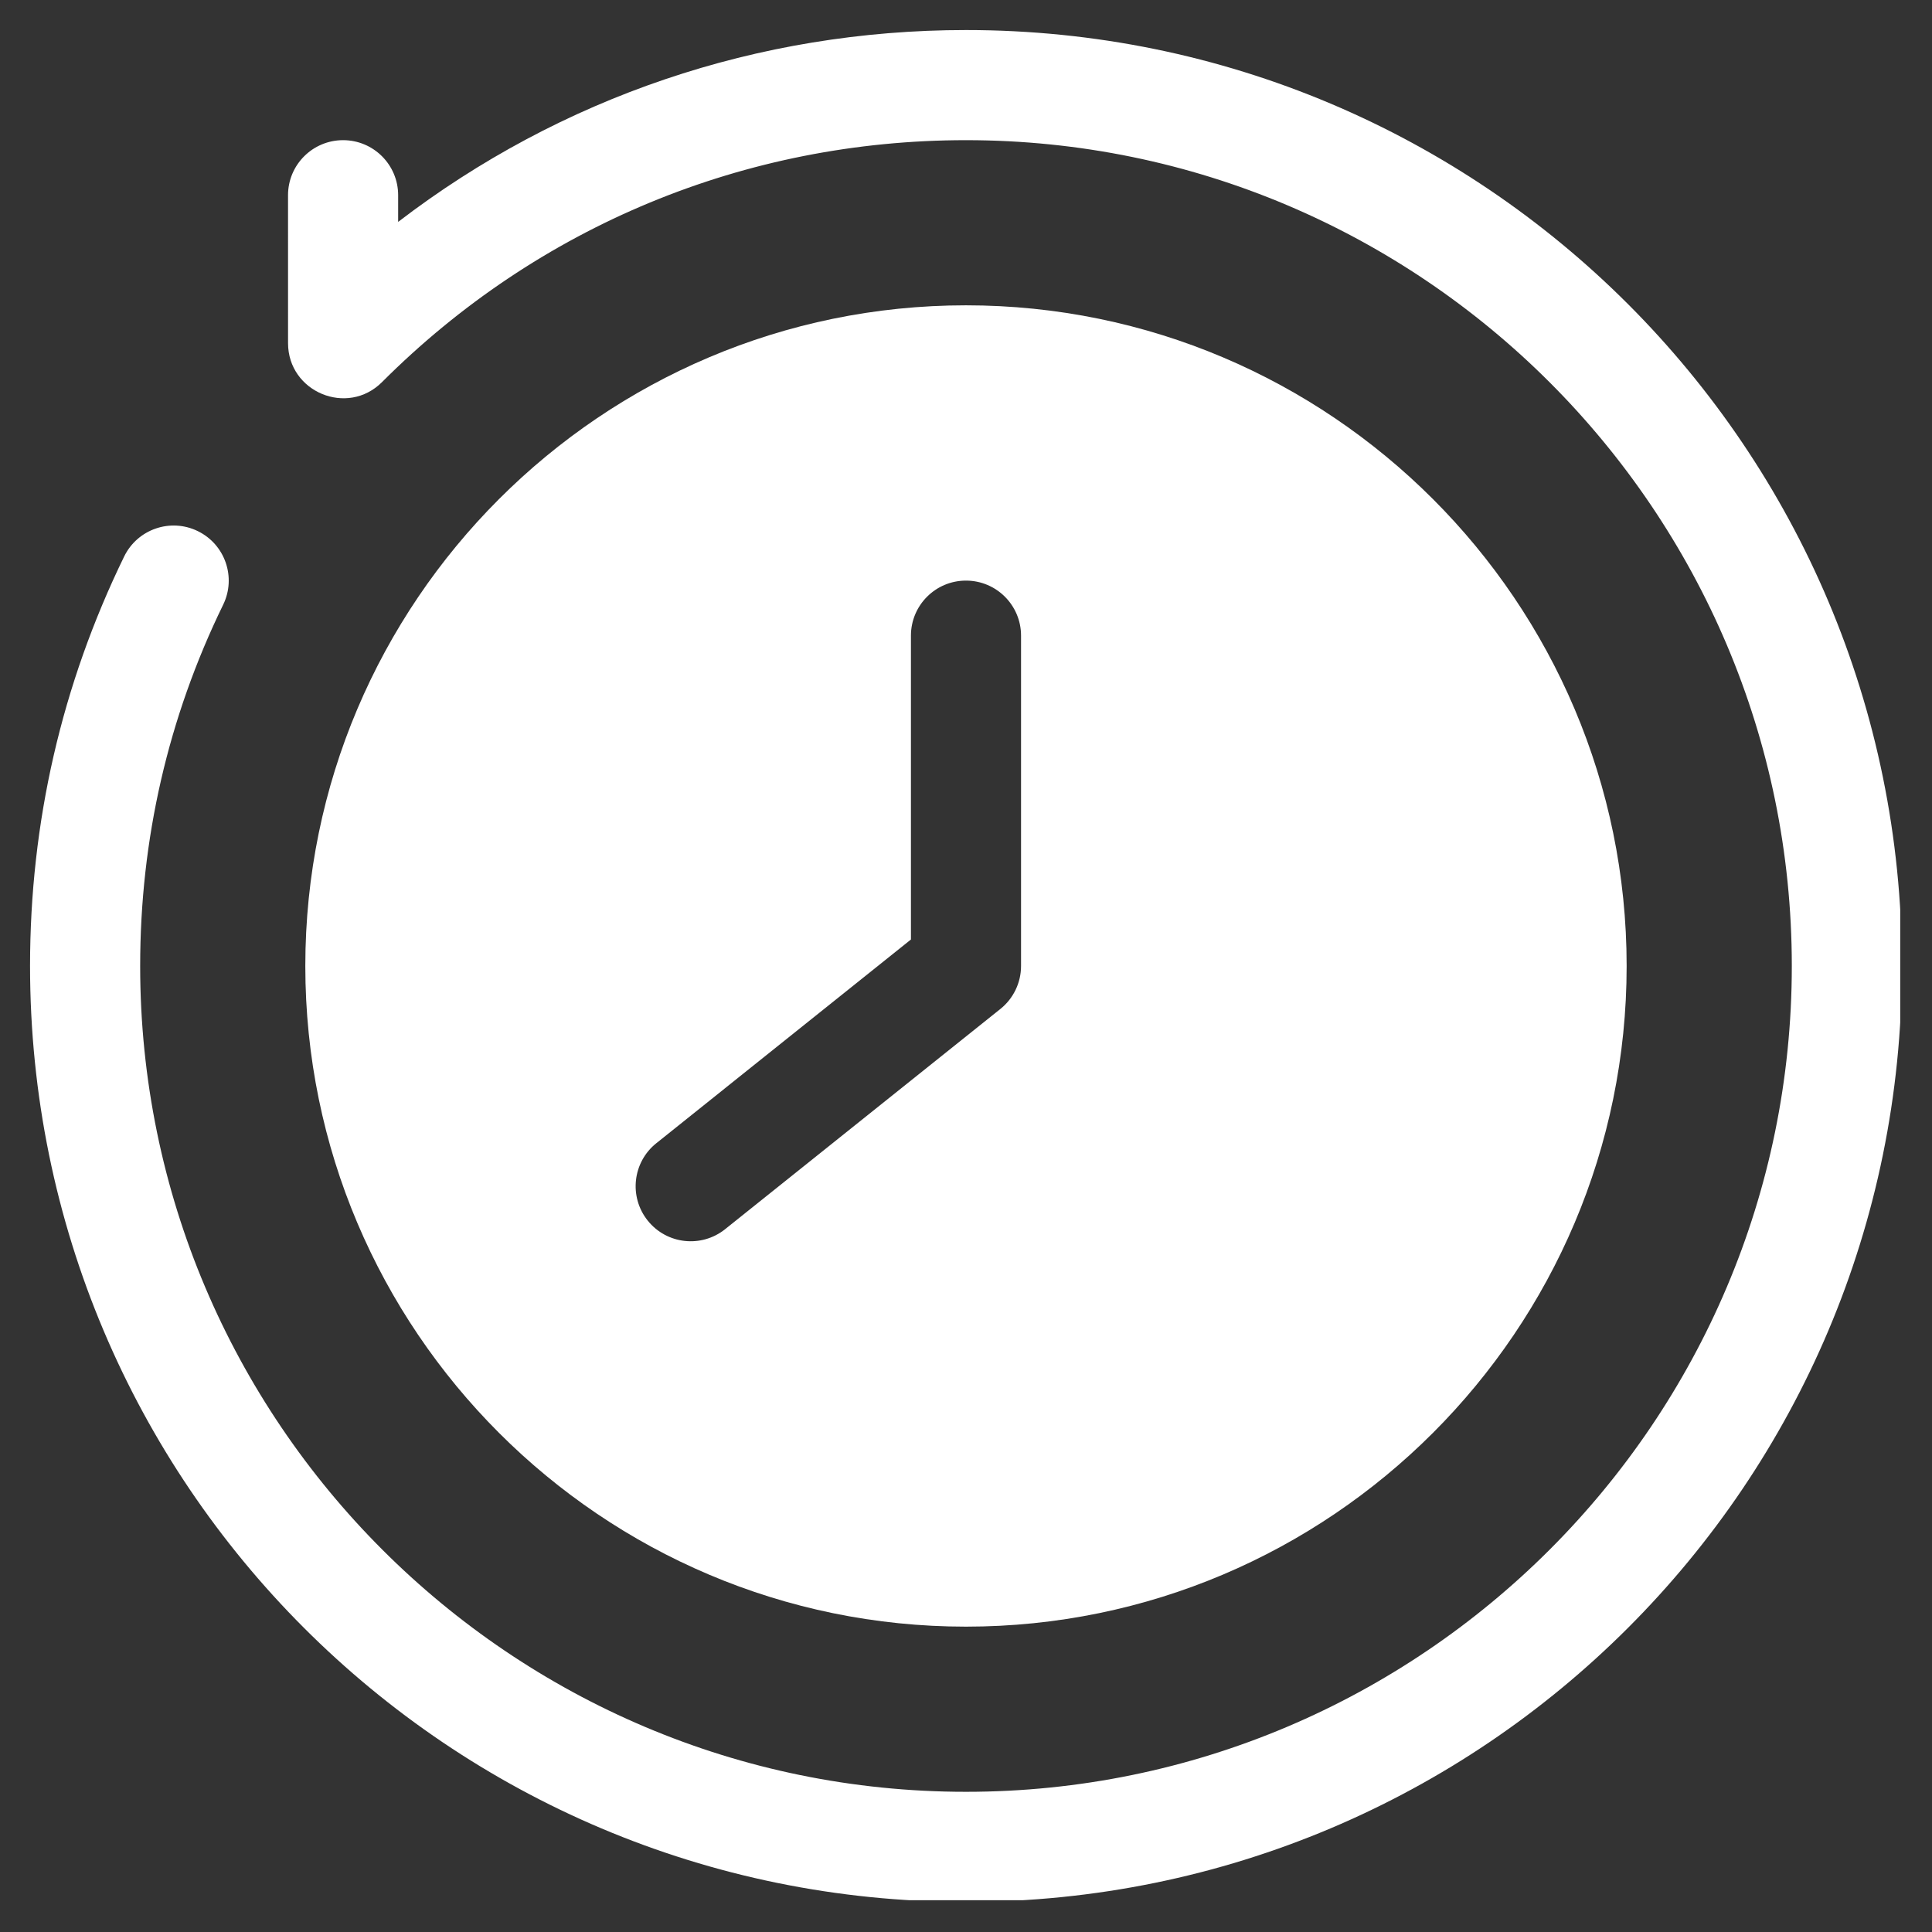 <svg xmlns="http://www.w3.org/2000/svg" xmlns:xlink="http://www.w3.org/1999/xlink" width="500" zoomAndPan="magnify" viewBox="0 0 375 375" height="500" preserveAspectRatio="xMidYMid meet" version="1.0"><rect x="0" y="0" width="375" height="375" fill="#333333" stroke="none"/><defs><clipPath id="8d8a437e8a"><path d="M 154.945 143.098 L 158.031 143.098 L 158.031 146.184 L 154.945 146.184 Z M 154.945 143.098 " clip-rule="nonzero"/></clipPath><clipPath id="baef70408c"><path d="M 156.488 143.098 C 155.637 143.098 154.945 143.789 154.945 144.641 C 154.945 145.492 155.637 146.184 156.488 146.184 C 157.344 146.184 158.031 145.492 158.031 144.641 C 158.031 143.789 157.344 143.098 156.488 143.098 Z M 156.488 143.098 " clip-rule="nonzero"/></clipPath><clipPath id="fe0d78c8a5"><path d="M 5.832 5.832 L 368.832 5.832 L 368.832 368.832 L 5.832 368.832 Z M 5.832 5.832 " clip-rule="nonzero"/></clipPath></defs><g clip-path="url(#8d8a437e8a)"><g clip-path="url(#baef70408c)"><path fill="#ffffff" d="M 154.945 143.098 L 158.031 143.098 L 158.031 146.184 L 154.945 146.184 Z M 154.945 143.098 " fill-opacity="1" fill-rule="nonzero"/></g></g><g clip-path="url(#fe0d78c8a5)"><path fill="#ffffff" d="M 187.496 5.832 C 147.133 5.832 108.785 18.922 77.281 43.07 L 77.281 37.891 C 77.281 31.988 72.496 27.207 66.594 27.207 C 60.691 27.207 55.906 31.988 55.906 37.891 C 55.906 37.965 55.91 66.691 55.91 66.617 C 55.918 76.078 67.418 80.898 74.152 74.164 C 104.426 43.883 144.68 27.207 187.496 27.207 C 275.883 27.207 347.789 99.113 347.789 187.496 C 347.789 275.883 275.883 347.789 187.496 347.789 C 99.113 347.789 27.207 275.883 27.207 187.496 C 27.207 162.902 32.625 139.309 43.316 117.375 C 45.902 112.07 43.695 105.672 38.391 103.09 C 33.086 100.5 26.688 102.707 24.102 108.012 C 11.98 132.887 5.832 159.629 5.832 187.496 C 5.832 287.898 87.082 369.16 187.496 369.16 C 287.898 369.16 369.16 287.91 369.16 187.496 C 369.16 87.098 287.91 5.832 187.496 5.832 Z M 187.496 5.832 " fill-opacity="1" fill-rule="nonzero"/></g><path fill="#ffffff" d="M 187.496 315.73 C 258.203 315.73 315.73 258.203 315.73 187.496 C 315.73 116.789 258.203 59.262 187.496 59.262 C 116.789 59.262 59.262 116.789 59.262 187.496 C 59.262 258.203 116.789 315.73 187.496 315.73 Z M 127.391 221.898 L 176.812 182.359 L 176.812 123.379 C 176.812 117.48 181.594 112.695 187.496 112.695 C 193.398 112.695 198.184 117.48 198.184 123.379 L 198.184 187.496 C 198.184 190.742 196.707 193.812 194.172 195.84 L 140.742 238.586 C 136.148 242.262 129.418 241.539 125.723 236.918 C 122.035 232.309 122.781 225.582 127.391 221.898 Z M 127.391 221.898 " fill-opacity="1" fill-rule="nonzero"/></svg>